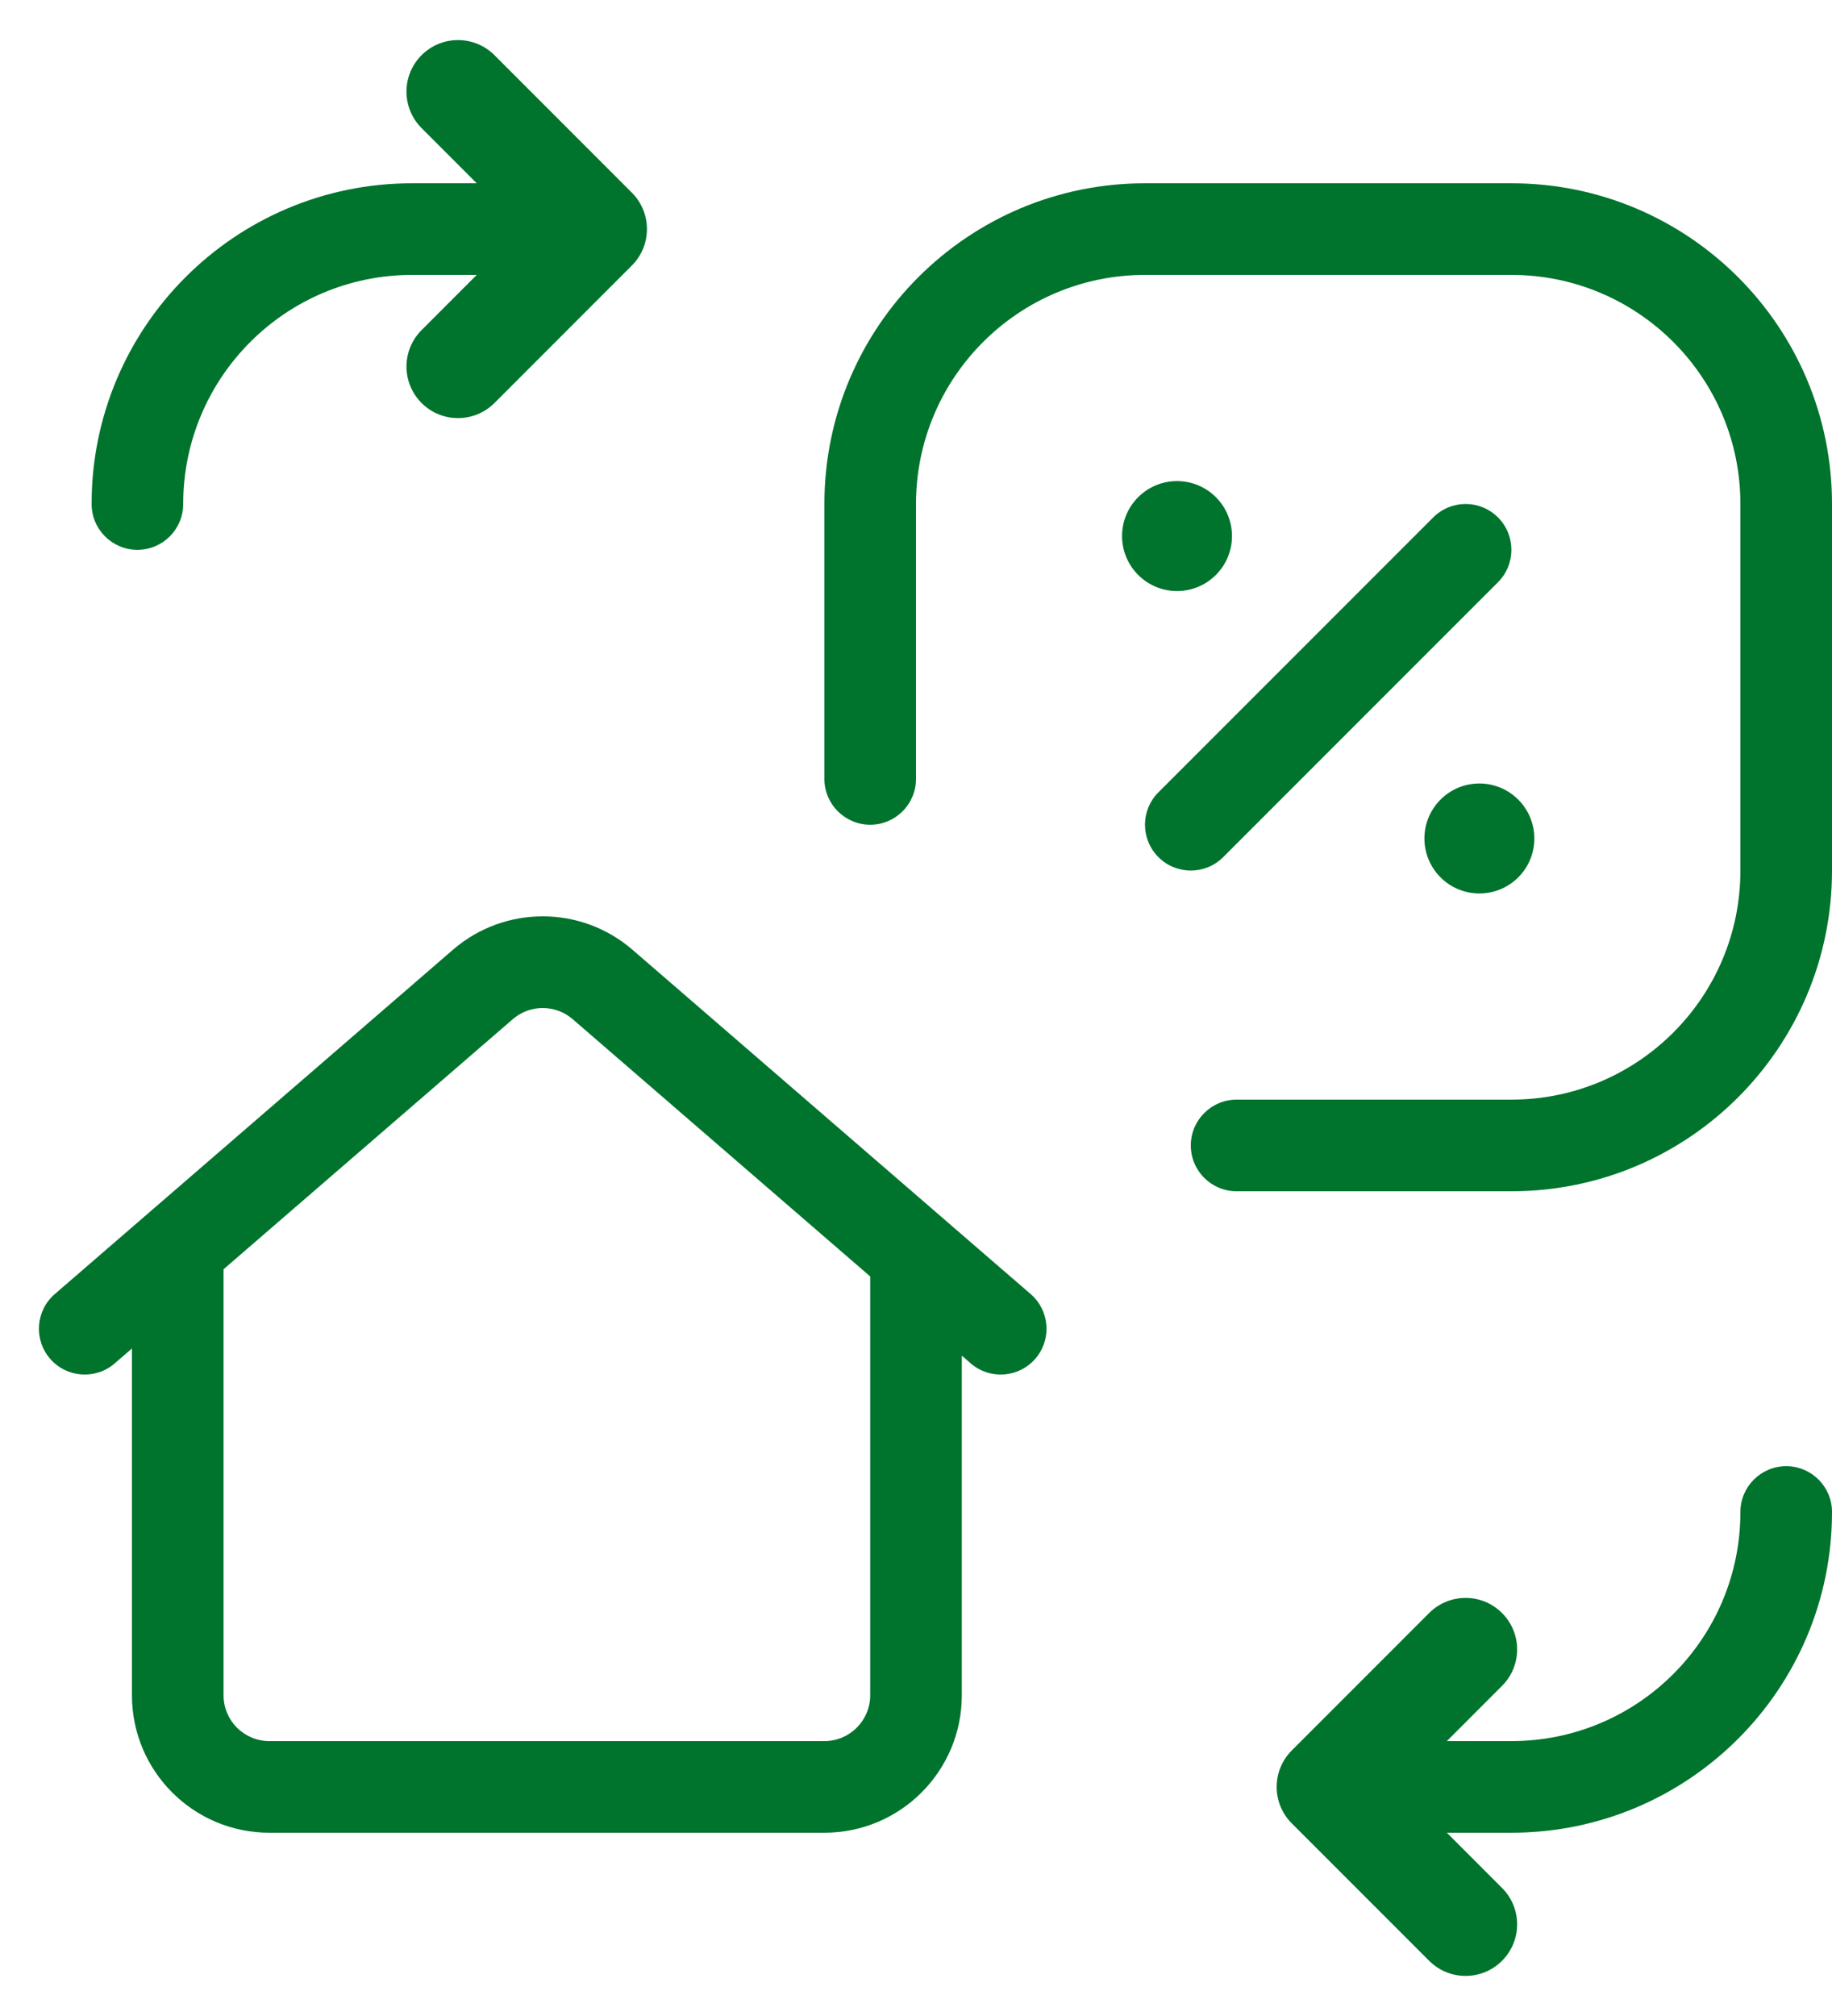 <?xml version="1.0" encoding="UTF-8"?> <svg xmlns="http://www.w3.org/2000/svg" width="40" height="44" viewBox="0 0 40 44" fill="none"> <path d="M10.796 1.204C10.356 0.765 9.644 0.765 9.205 1.204C8.765 1.644 8.765 2.356 9.205 2.796L10.409 4H8.999C5.134 4 2 7.134 2 10.999C2 11.552 2.448 12 3 12C3.552 12 4 11.552 4 11C4 8.239 6.238 6 8.999 6H10.409L9.205 7.205C8.765 7.644 8.765 8.356 9.205 8.796C9.644 9.235 10.356 9.235 10.796 8.796L13.796 5.795C14.235 5.356 14.235 4.644 13.796 4.205L10.796 1.204Z" fill="#00732D"></path> <path d="M40 33C40 32.448 39.552 32 39 32C38.448 32 38 32.448 38 33C38 35.761 35.762 38 33.001 38H31.591L32.795 36.795C33.235 36.356 33.235 35.644 32.795 35.205C32.356 34.765 31.644 34.765 31.204 35.205L28.204 38.205C27.765 38.644 27.765 39.356 28.204 39.795L31.204 42.795C31.644 43.235 32.356 43.235 32.795 42.795C33.235 42.356 33.235 41.644 32.795 41.205L31.591 40H33.001C36.866 40 40 36.866 40 33Z" fill="#00732D"></path> <path fill-rule="evenodd" clip-rule="evenodd" d="M25 6C22.239 6 20 8.239 20 11V17C20 17.552 19.552 18 19 18C18.448 18 18 17.552 18 17V11C18 7.134 21.134 4 25 4H33C36.866 4 40 7.134 40 11V19C40 22.866 36.866 26 33 26H27C26.448 26 26 25.552 26 25C26 24.448 26.448 24 27 24H33C35.761 24 38 21.761 38 19V11C38 8.239 35.761 6 33 6H25Z" fill="#00732D"></path> <path fill-rule="evenodd" clip-rule="evenodd" d="M32.707 11.293C33.098 11.683 33.098 12.317 32.707 12.707L26.707 18.707C26.317 19.098 25.683 19.098 25.293 18.707C24.902 18.317 24.902 17.683 25.293 17.293L31.293 11.293C31.683 10.902 32.317 10.902 32.707 11.293Z" fill="#00732D"></path> <path fill-rule="evenodd" clip-rule="evenodd" d="M33.501 18.299L33.501 18.296C33.498 17.634 32.96 17.099 32.299 17.1C31.637 17.101 31.101 17.638 31.101 18.3C31.101 18.962 31.637 19.499 32.299 19.5C32.96 19.501 33.498 18.967 33.501 18.306M33.501 18.301C33.501 18.301 33.501 18.301 33.501 18.301ZM33.501 18.301C33.501 18.3 33.501 18.3 33.501 18.299Z" fill="#00732D"></path> <path fill-rule="evenodd" clip-rule="evenodd" d="M24.499 11.701L24.499 11.704C24.502 12.366 25.04 12.901 25.701 12.9C26.363 12.899 26.899 12.362 26.899 11.7C26.899 11.038 26.363 10.501 25.701 10.5C25.04 10.499 24.502 11.033 24.499 11.694M24.499 11.699C24.499 11.699 24.499 11.7 24.499 11.701ZM24.499 11.701C24.499 11.7 24.499 11.701 24.499 11.701Z" fill="#00732D"></path> <path fill-rule="evenodd" clip-rule="evenodd" d="M13.811 20.73C12.685 19.756 11.014 19.756 9.888 20.73L1.196 28.244C0.778 28.605 0.732 29.236 1.093 29.654C1.454 30.072 2.086 30.118 2.504 29.757L2.881 29.431V37C2.881 38.657 4.224 40 5.881 40H18C19.657 40 21 38.657 21 37V29.587L21.196 29.757C21.613 30.118 22.245 30.072 22.606 29.654C22.967 29.236 22.921 28.605 22.504 28.244L20.678 26.666C20.662 26.651 20.645 26.636 20.628 26.622L13.811 20.73ZM19 27.859L12.504 22.244C12.128 21.919 11.571 21.919 11.196 22.244L4.881 27.702V37C4.881 37.552 5.328 38 5.881 38H18C18.552 38 19 37.552 19 37V27.859Z" fill="#00732D"></path> </svg> 